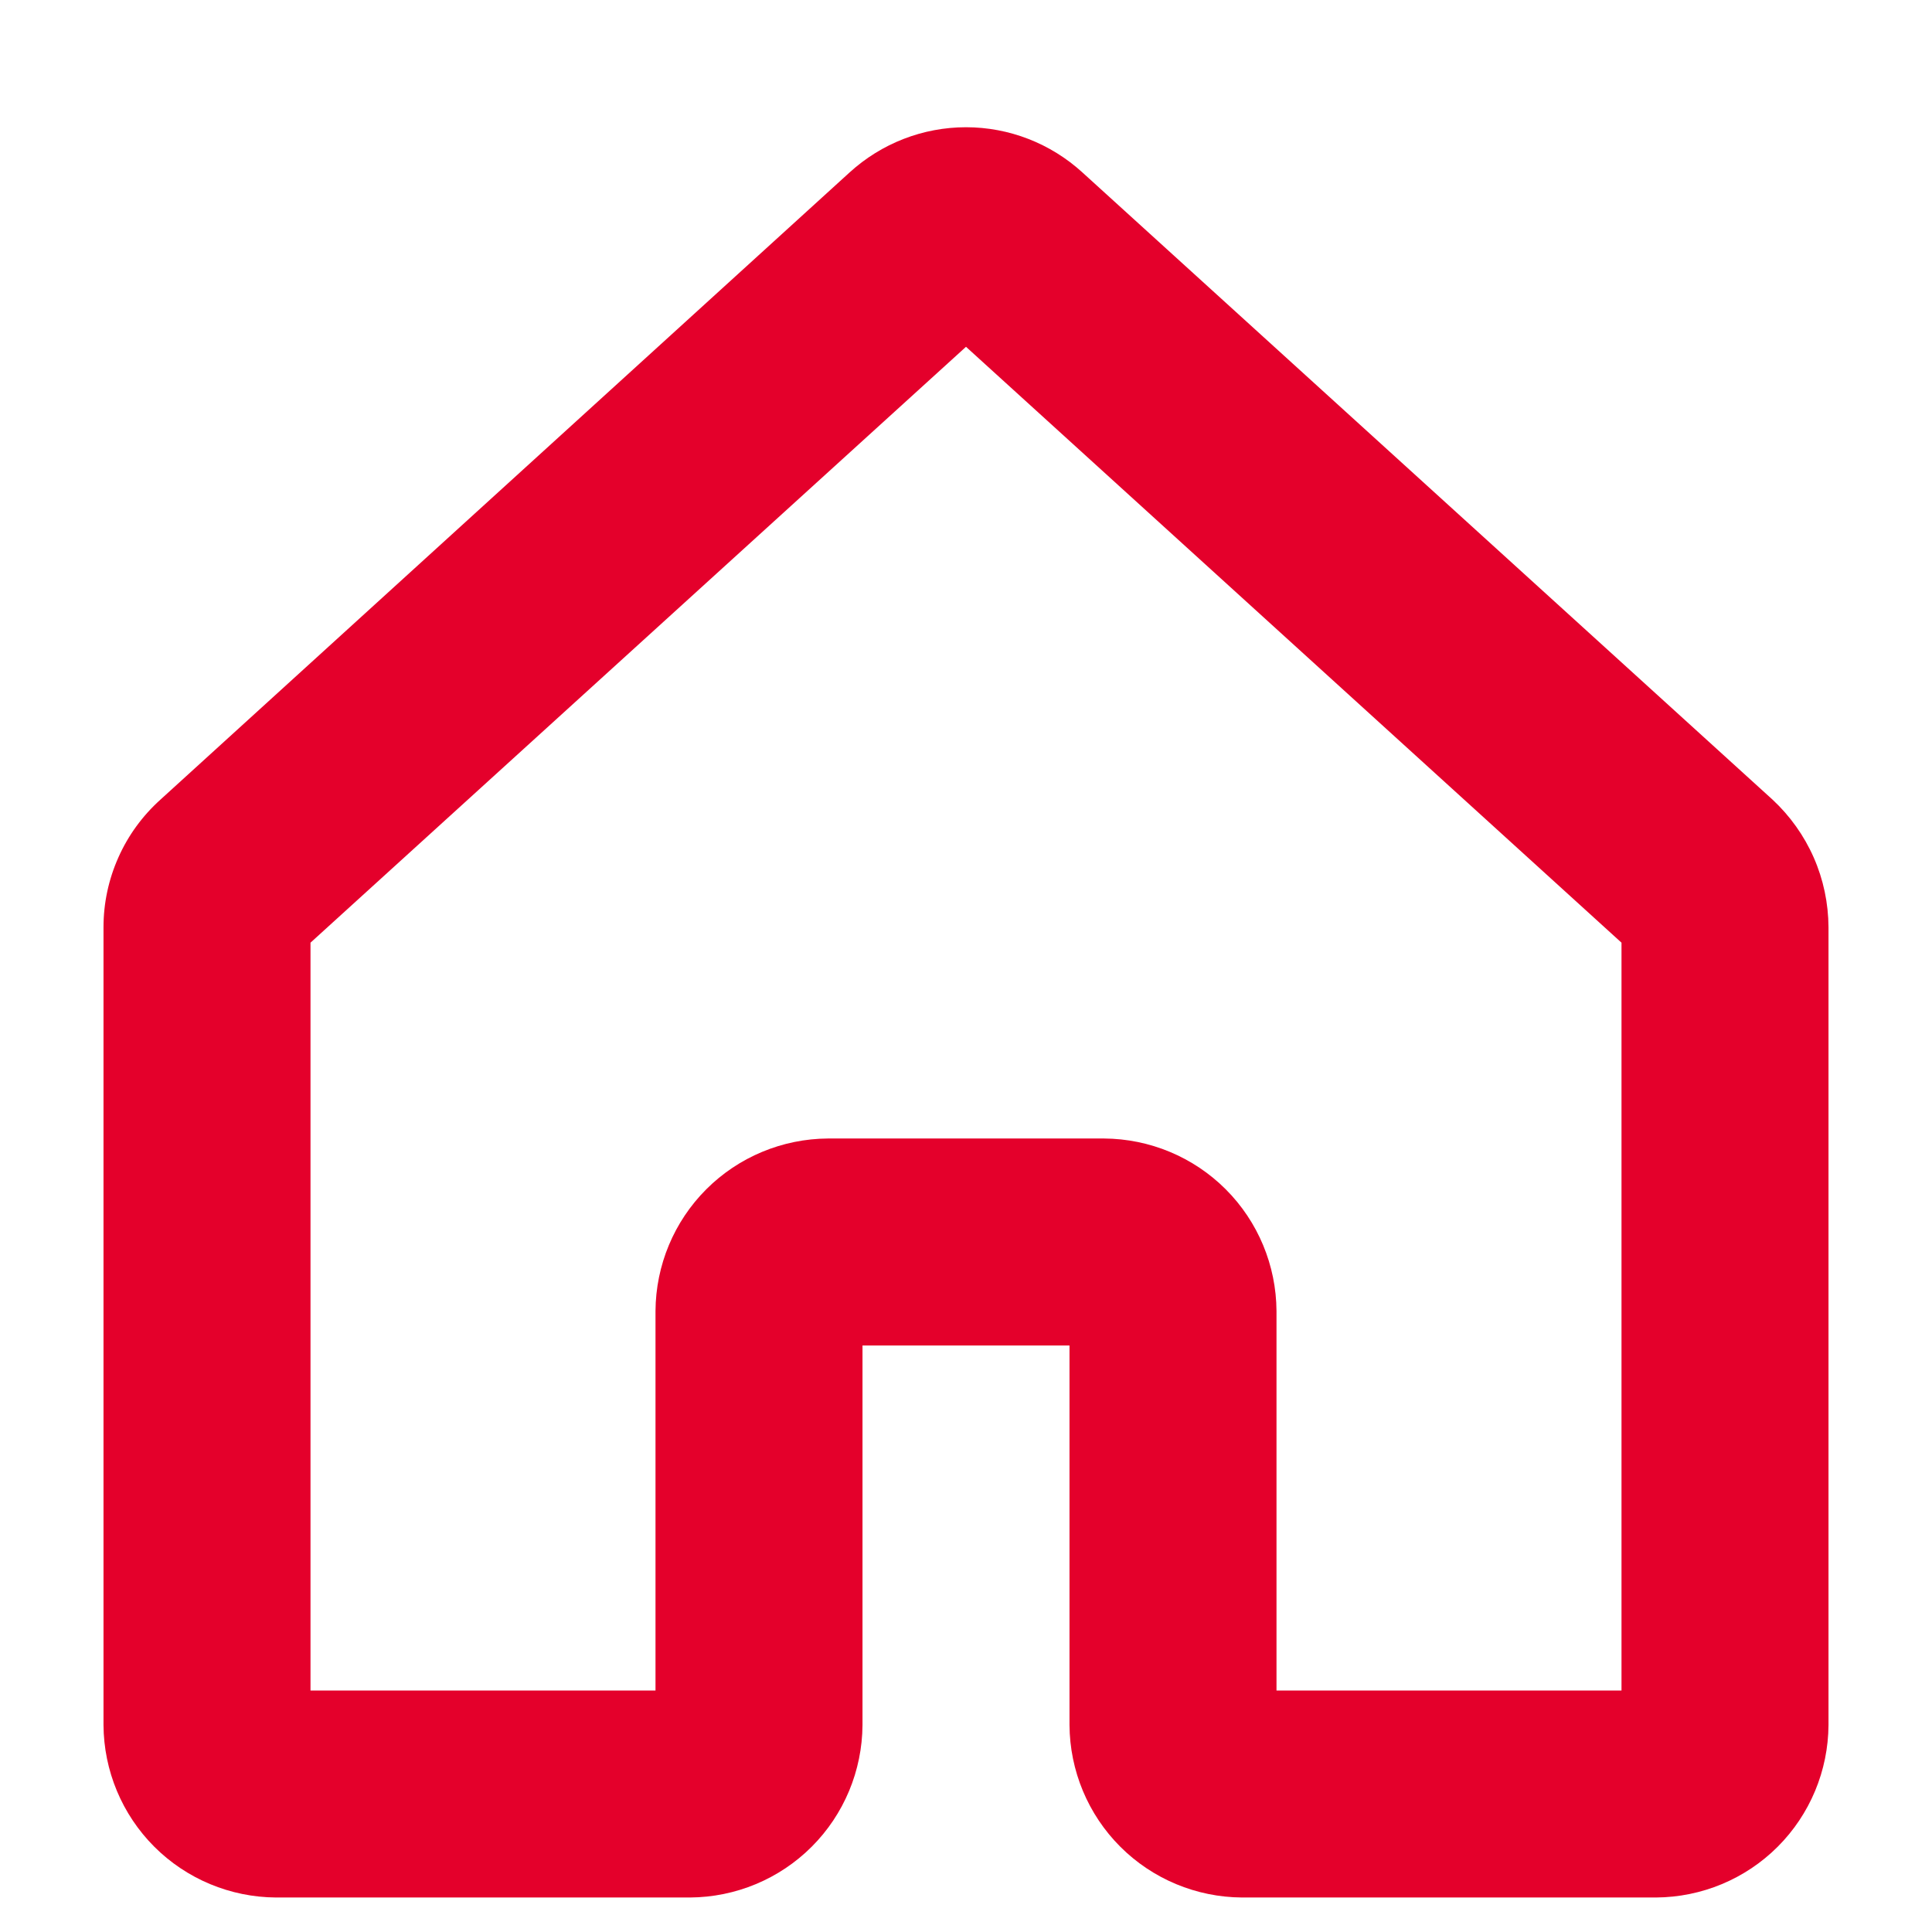 <svg width="14" height="14" viewBox="0 0 14 14" fill="none" xmlns="http://www.w3.org/2000/svg">
<path d="M12 13.75H9C8.669 13.748 8.352 13.616 8.118 13.382C7.884 13.148 7.752 12.831 7.75 12.5V9.75H6.25V12.5C6.248 12.831 6.116 13.148 5.882 13.382C5.648 13.616 5.331 13.748 5 13.75H2C1.669 13.748 1.352 13.616 1.118 13.382C0.884 13.148 0.752 12.831 0.75 12.5V6.719C0.75 6.544 0.787 6.372 0.858 6.213C0.929 6.053 1.033 5.911 1.163 5.794L6.156 1.25C6.387 1.039 6.688 0.922 7 0.922C7.312 0.922 7.613 1.039 7.844 1.25L12.844 5.794C12.971 5.912 13.073 6.055 13.143 6.214C13.213 6.373 13.249 6.545 13.25 6.719V12.5C13.248 12.831 13.116 13.148 12.882 13.382C12.648 13.616 12.331 13.748 12 13.75ZM9.25 12.25H11.75V6.831L7 2.513L2.25 6.831V12.25H4.75V9.5C4.752 9.169 4.884 8.852 5.118 8.618C5.352 8.384 5.669 8.252 6 8.25H8C8.331 8.252 8.648 8.384 8.882 8.618C9.116 8.852 9.248 9.169 9.25 9.5V12.25Z" fill="#E4002B"/>
</svg>
